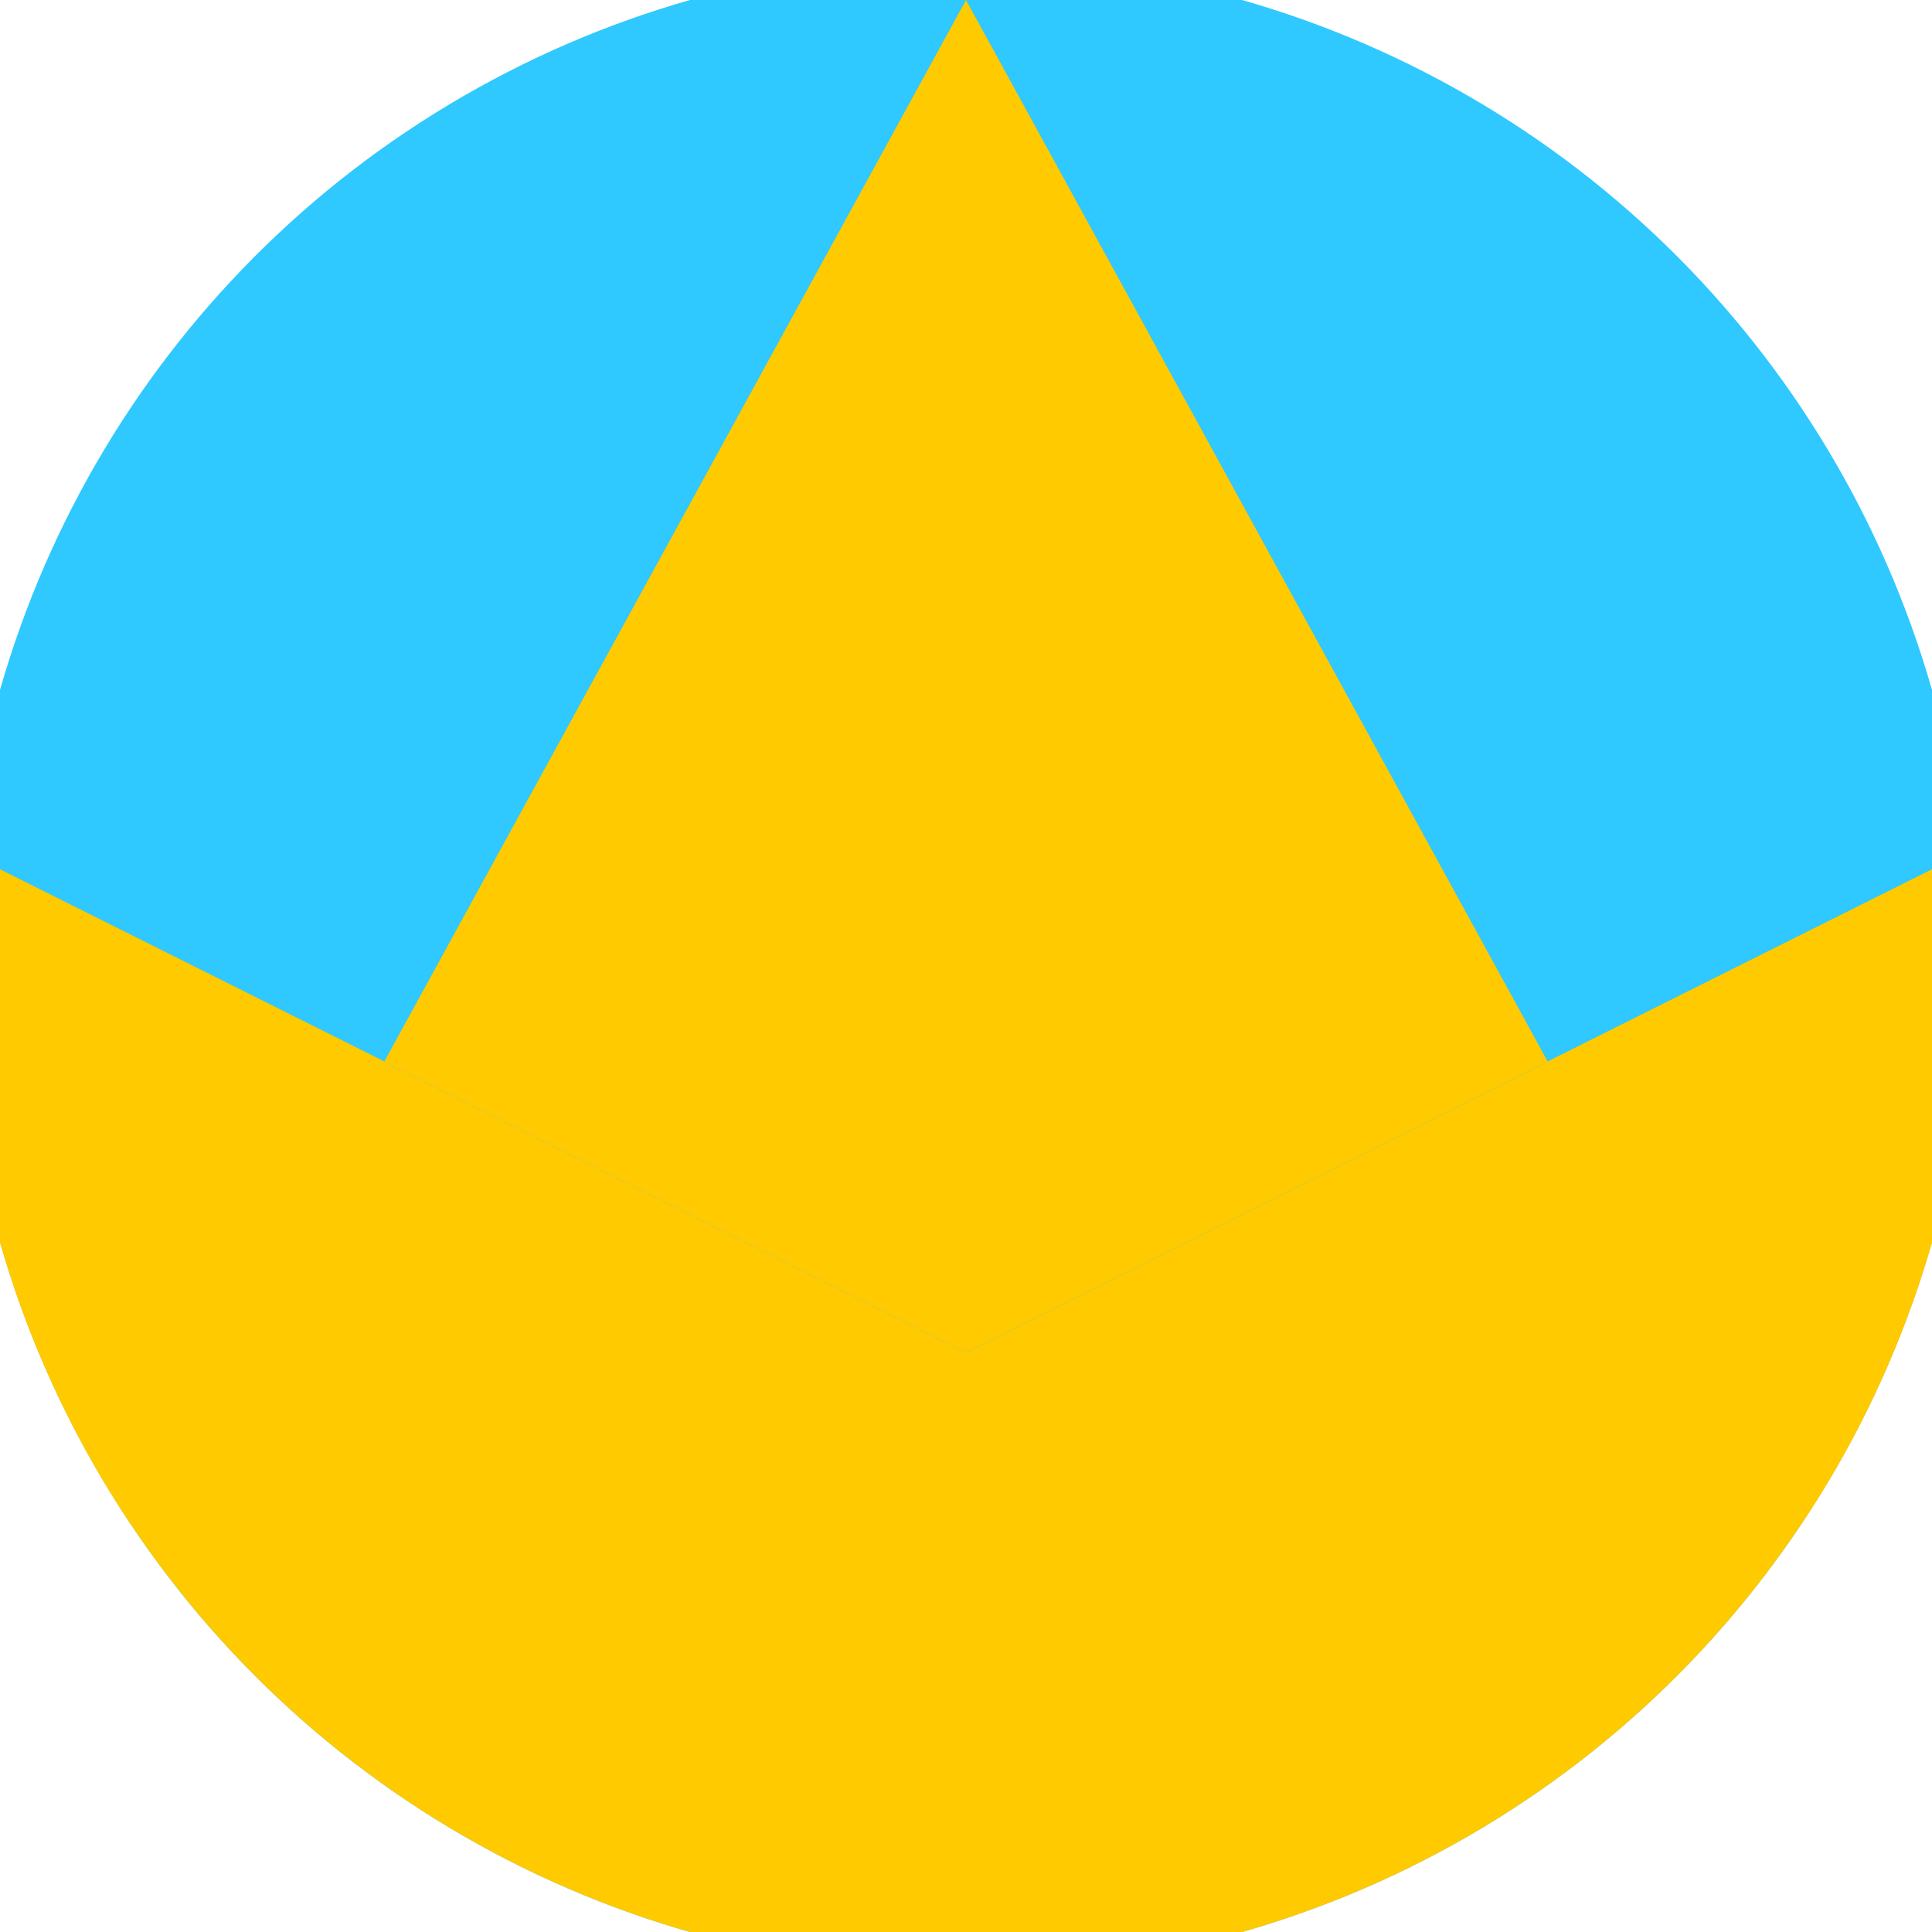 <svg xmlns="http://www.w3.org/2000/svg" width="128" height="128" viewBox="0 0 100 100" shape-rendering="geometricPrecision">
                            <defs>
                                <clipPath id="clip">
                                    <circle cx="50" cy="50" r="52" />
                                    <!--<rect x="0" y="0" width="100" height="100"/>-->
                                </clipPath>
                            </defs>
                            <g transform="rotate(0 50 50)">
                            <rect x="0" y="0" width="100" height="100" fill="#2fc8ff" clip-path="url(#clip)"/><path d="M 0 45 L 50 70 L 100 45 V 100 H 0 Z" fill="#ffca00" clip-path="url(#clip)"/><path d="M 50 0 L 104.8 100 H 100 V 45 L 50 70 L 0 45 V 100 H -4.8 Z" fill="#ffca00" clip-path="url(#clip)"/></g></svg>